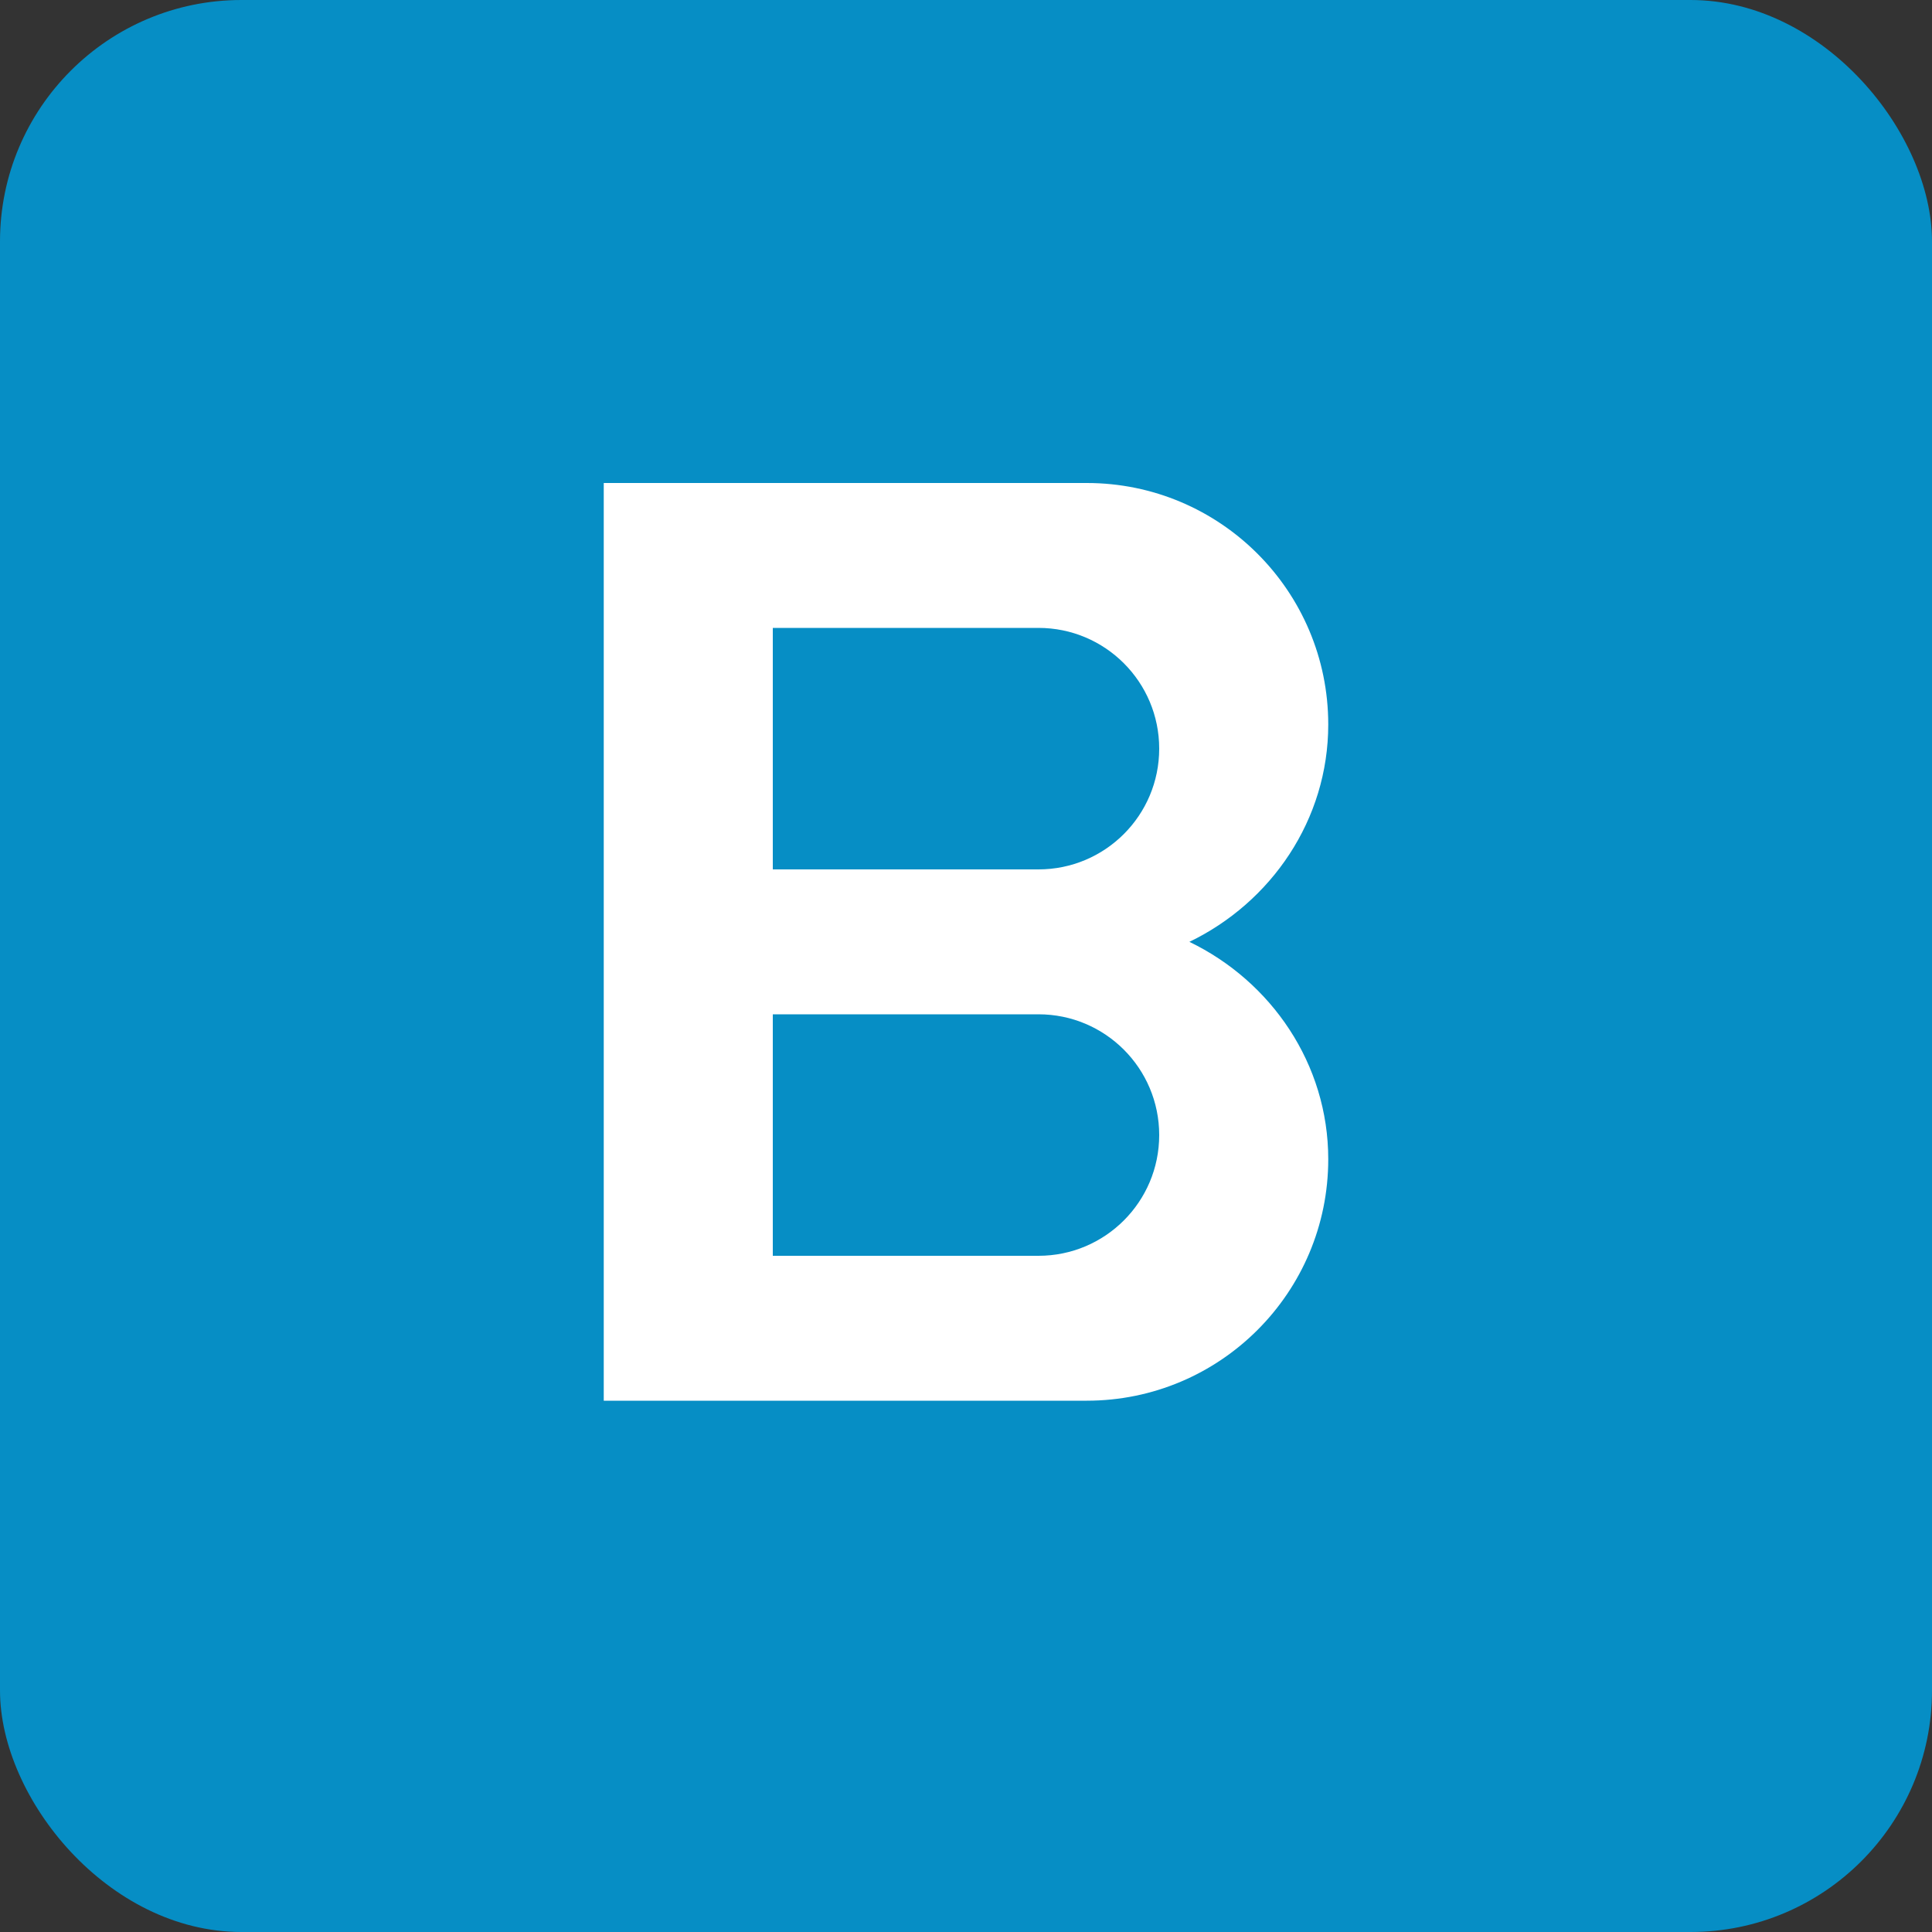 <?xml version="1.0" encoding="UTF-8"?>
<svg width="32" height="32" viewBox="0 0 32 32" fill="none" xmlns="http://www.w3.org/2000/svg">
  <rect x="0" y="0" width="32" height="32" fill="#333333" stroke="none"/>
  <rect width="32" height="32" rx="4" fill="#068EC5"/>
  <path d="M10 8H18C20.209 8 22 9.791 22 12C22 13.579 21.055 14.946 19.7 15.6C21.055 16.254 22 17.621 22 19.2C22 21.409 20.209 23.2 18 23.2H10V8ZM17.2 14.4C18.305 14.4 19.2 13.505 19.2 12.4C19.2 11.295 18.305 10.4 17.2 10.4H12.8V14.4H17.2ZM12.8 16.8V20.8H17.2C18.305 20.8 19.2 19.905 19.2 18.8C19.2 17.695 18.305 16.8 17.2 16.8H12.8Z" fill="white"/>
</svg>